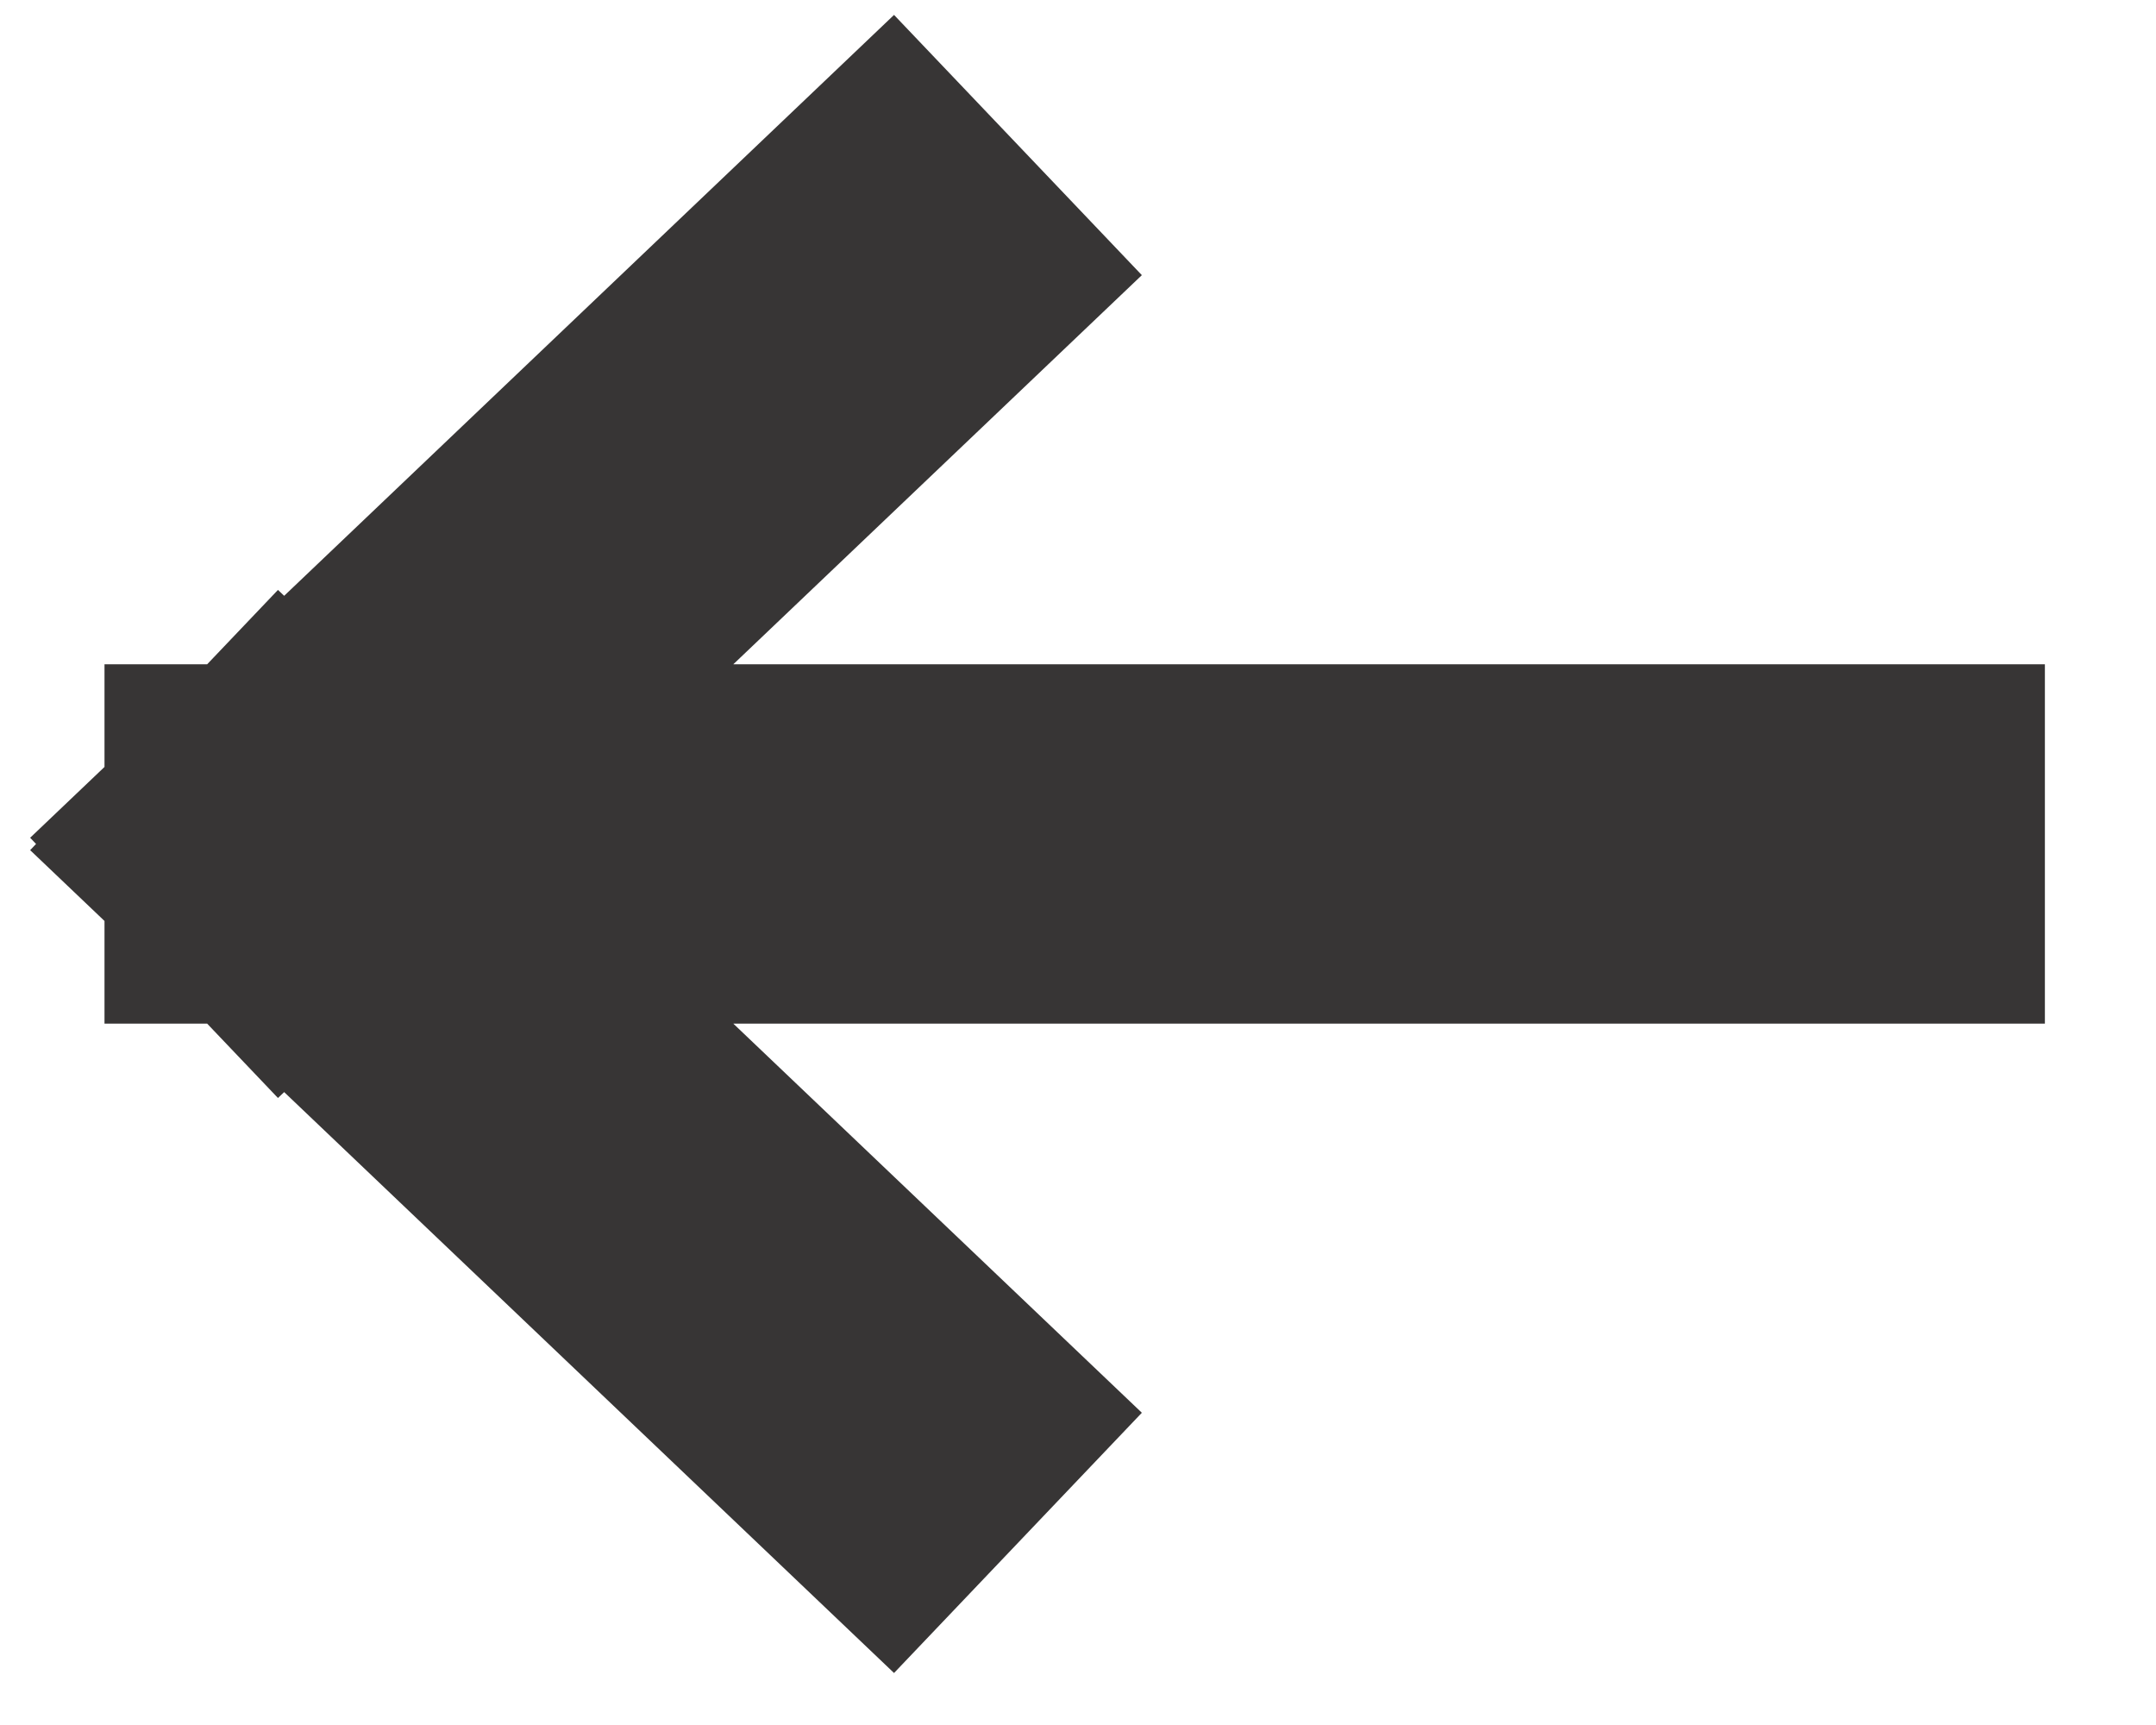 <?xml version="1.0" encoding="UTF-8"?>
<svg xmlns="http://www.w3.org/2000/svg" width="15" height="12" viewBox="0 0 15 12" fill="none">
  <path d="M6.177 1.871L1.977 5.871M1.977 5.871L6.177 9.871M1.977 5.871L12.977 5.871" stroke="#373535" stroke-width="2.5" stroke-linecap="square"></path>
</svg>
